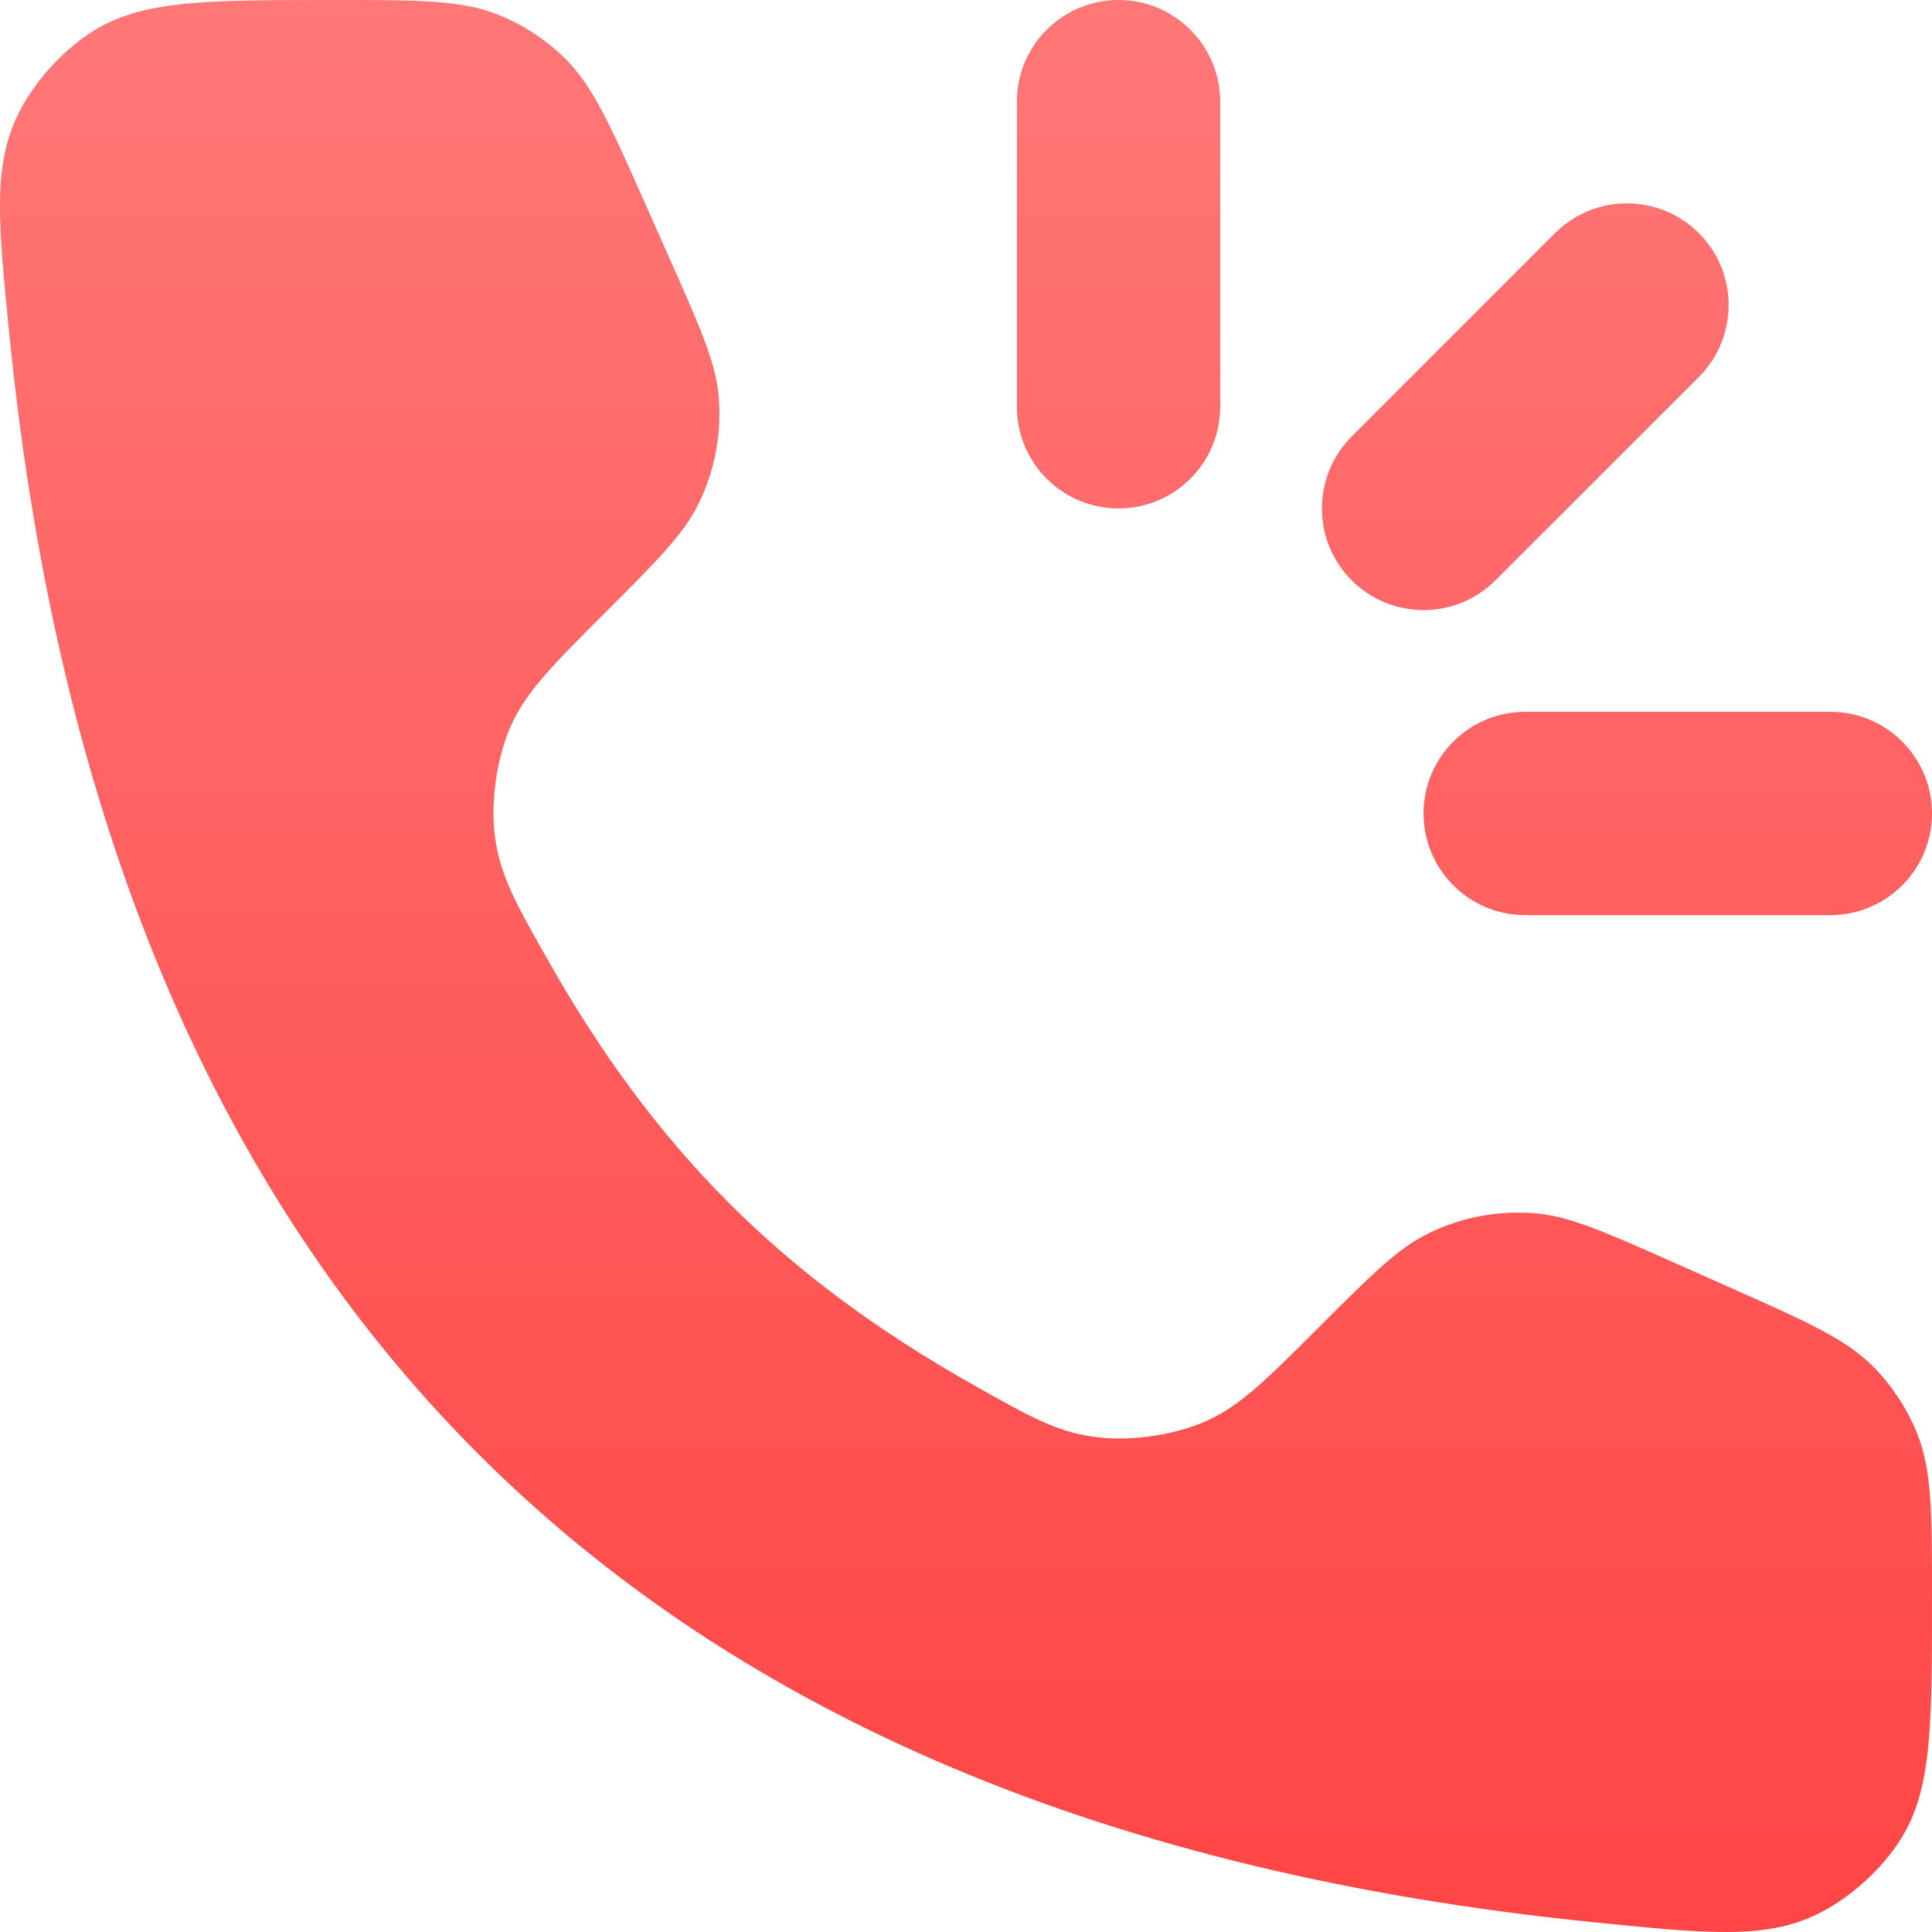 <svg width="24" height="24" viewBox="0 0 24 24" fill="none" xmlns="http://www.w3.org/2000/svg">
<path fill-rule="evenodd" clip-rule="evenodd" d="M13.895 0C14.592 0 15.158 0.566 15.158 1.263V5.053C15.158 5.75 14.592 6.316 13.895 6.316C13.197 6.316 12.632 5.75 12.632 5.053V1.263C12.632 0.566 13.197 0 13.895 0ZM21.104 2.896C21.597 3.39 21.597 4.189 21.104 4.683L18.577 7.209C18.084 7.702 17.284 7.702 16.791 7.209C16.298 6.716 16.298 5.916 16.791 5.423L19.317 2.896C19.811 2.403 20.61 2.403 21.104 2.896ZM17.684 10.105C17.684 9.408 18.25 8.842 18.947 8.842H22.737C23.434 8.842 24 9.408 24 10.105C24 10.803 23.434 11.368 22.737 11.368H18.947C18.25 11.368 17.684 10.803 17.684 10.105Z" fill="url(#paint0_linear_2018_92)"/>
<path d="M8.326 3.229L8.006 2.509C7.575 1.539 7.359 1.055 7.005 0.712C6.771 0.486 6.495 0.307 6.194 0.185C5.737 -1.31758e-07 5.206 0 4.145 0C2.565 0 1.775 1.5058e-07 1.16 0.384C0.783 0.619 0.422 1.018 0.226 1.417C-0.094 2.068 -0.022 2.785 0.123 4.22C1.327 16.121 7.879 22.673 19.78 23.877C21.215 24.022 21.932 24.094 22.583 23.775C22.982 23.578 23.381 23.218 23.616 22.84C24 22.224 24 21.435 24 19.855C24 18.794 24 18.263 23.815 17.806C23.693 17.505 23.514 17.229 23.288 16.995C22.945 16.64 22.461 16.425 21.491 15.994L20.771 15.674C19.922 15.297 19.497 15.108 19.071 15.072C18.618 15.034 18.162 15.118 17.753 15.317C17.368 15.503 17.04 15.832 16.382 16.489C15.736 17.136 15.412 17.459 14.991 17.65C14.581 17.835 14.005 17.914 13.561 17.845C13.104 17.775 12.768 17.586 12.097 17.207C9.716 15.864 8.136 14.284 6.793 11.903C6.414 11.232 6.225 10.896 6.155 10.439C6.086 9.995 6.165 9.419 6.35 9.009C6.541 8.588 6.864 8.264 7.511 7.618C8.168 6.96 8.497 6.632 8.683 6.247C8.882 5.838 8.966 5.382 8.928 4.929C8.892 4.503 8.703 4.078 8.326 3.229Z" fill="url(#paint1_linear_2018_92)"/>
<defs>
<linearGradient id="paint0_linear_2018_92" x1="12" y1="0" x2="12" y2="24" gradientUnits="userSpaceOnUse">
<stop stop-color="#FF7777"/>
<stop offset="1" stop-color="#FF4545"/>
</linearGradient>
<linearGradient id="paint1_linear_2018_92" x1="12" y1="0" x2="12" y2="24" gradientUnits="userSpaceOnUse">
<stop stop-color="#FF7777"/>
<stop offset="1" stop-color="#FF4545"/>
</linearGradient>
</defs>
</svg>
